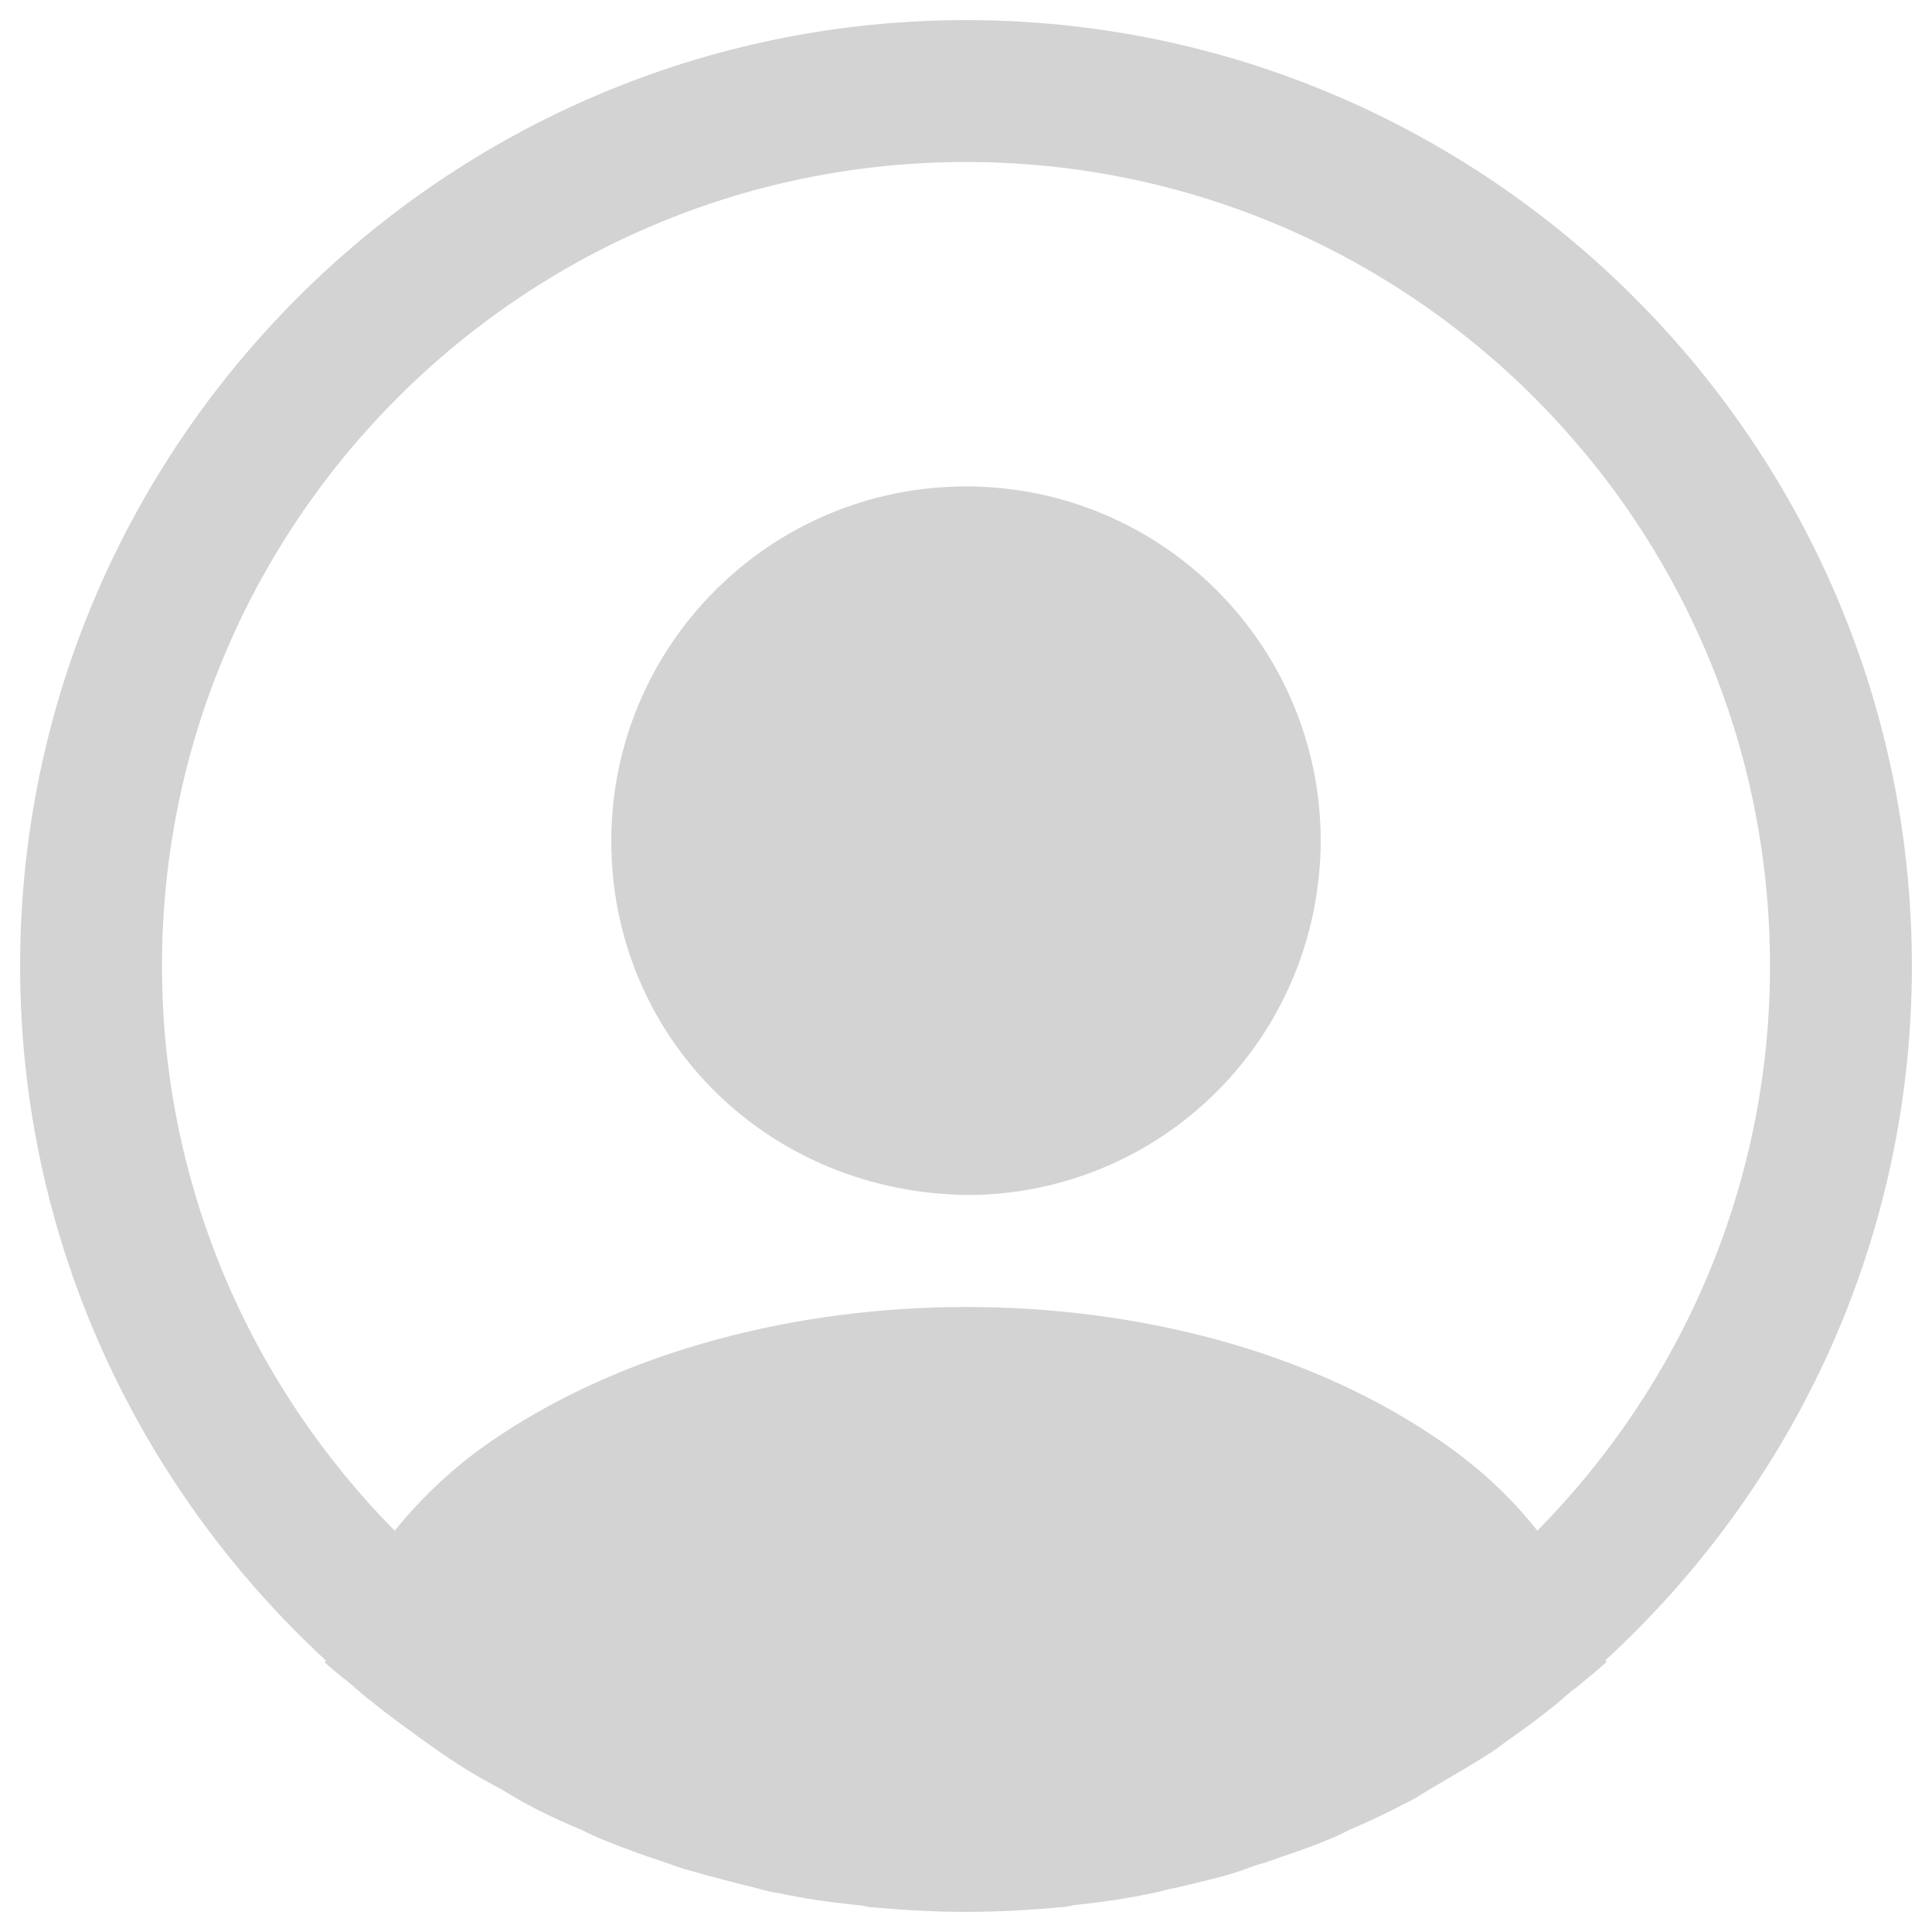 <svg width="80" height="80" viewBox="0 0 80 80" fill="none" xmlns="http://www.w3.org/2000/svg">
<path d="M79.167 40C79.167 18.419 61.581 0.833 40 0.833C18.419 0.833 0.833 18.419 0.833 40C0.833 51.358 5.729 61.581 13.484 68.748C13.484 68.787 13.484 68.787 13.445 68.827C13.837 69.218 14.307 69.532 14.698 69.884C14.933 70.08 15.129 70.276 15.364 70.433C16.069 71.02 16.852 71.568 17.597 72.117C17.871 72.312 18.106 72.469 18.38 72.665C19.124 73.174 19.907 73.644 20.73 74.075C21.004 74.232 21.317 74.427 21.592 74.584C22.375 75.015 23.198 75.407 24.059 75.759C24.372 75.916 24.686 76.073 24.999 76.19C25.861 76.543 26.723 76.856 27.584 77.13C27.898 77.248 28.211 77.365 28.524 77.443C29.464 77.718 30.404 77.953 31.344 78.188C31.618 78.266 31.892 78.344 32.206 78.383C33.303 78.618 34.399 78.775 35.535 78.892C35.692 78.892 35.848 78.932 36.005 78.971C37.337 79.088 38.668 79.167 40 79.167C41.332 79.167 42.663 79.088 43.956 78.971C44.112 78.971 44.269 78.932 44.426 78.892C45.562 78.775 46.658 78.618 47.755 78.383C48.029 78.344 48.303 78.227 48.617 78.188C49.557 77.953 50.536 77.757 51.437 77.443C51.75 77.326 52.063 77.208 52.377 77.13C53.238 76.817 54.139 76.543 54.962 76.19C55.275 76.073 55.588 75.916 55.902 75.759C56.724 75.407 57.547 75.015 58.369 74.584C58.682 74.427 58.957 74.232 59.231 74.075C60.014 73.605 60.797 73.174 61.581 72.665C61.855 72.508 62.09 72.312 62.364 72.117C63.148 71.568 63.892 71.02 64.597 70.433C64.832 70.237 65.028 70.041 65.263 69.884C65.693 69.532 66.124 69.179 66.516 68.827C66.516 68.787 66.516 68.787 66.477 68.748C74.271 61.581 79.167 51.358 79.167 40ZM59.348 59.466C48.734 52.337 31.344 52.337 20.652 59.466C18.928 60.602 17.518 61.933 16.343 63.383C10.39 57.351 6.708 49.087 6.708 40C6.708 21.631 21.631 6.708 40 6.708C58.369 6.708 73.292 21.631 73.292 40C73.292 49.087 69.61 57.351 63.657 63.383C62.521 61.933 61.072 60.602 59.348 59.466Z" fill="#D3D3D3"/>
<path d="M40 20.142C31.892 20.142 25.312 26.723 25.312 34.83C25.312 42.781 31.54 49.243 39.804 49.478C39.922 49.478 40.078 49.478 40.157 49.478C40.235 49.478 40.352 49.478 40.431 49.478C40.47 49.478 40.509 49.478 40.509 49.478C48.421 49.204 54.648 42.781 54.688 34.83C54.688 26.723 48.108 20.142 40 20.142Z" fill="#D3D3D3"/>
</svg>
